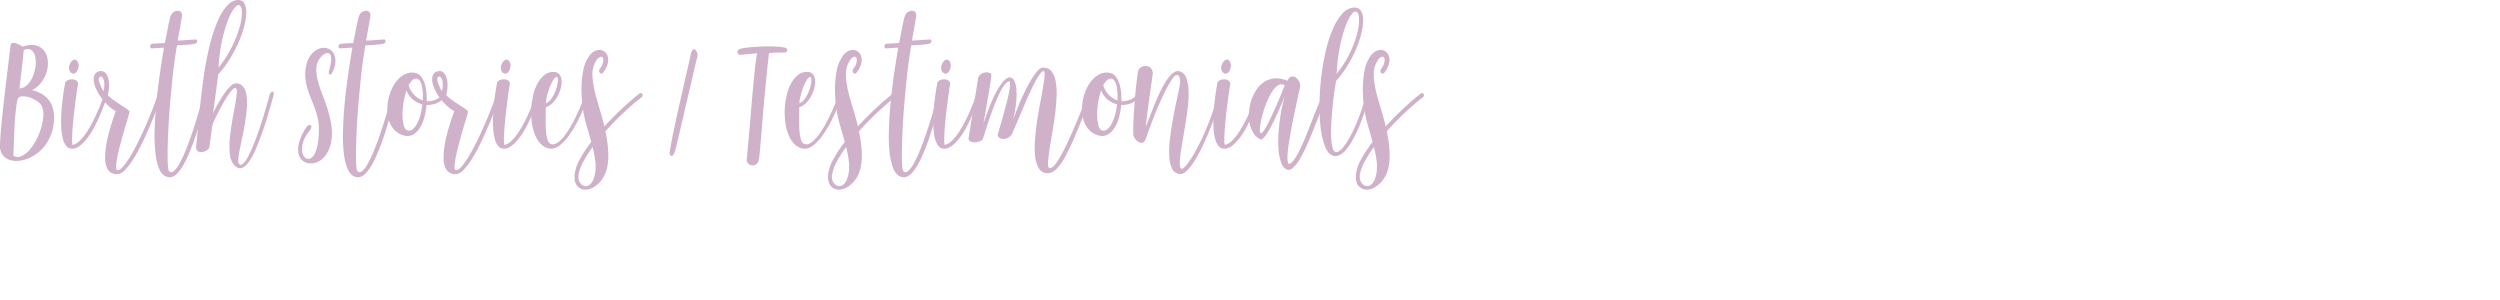 <svg id="Layer_1" data-name="Layer 1" xmlns="http://www.w3.org/2000/svg" viewBox="0 0 1873.693 224.797">
  <defs>
    <style>
      .cls-1 {
        fill: #d0b1ca;
      }
    </style>
  </defs>
  <title>birthstories</title>
  <g>
    <path class="cls-1" d="M70.8,313.329q.24-2.073,1.64-2.29a5.655,5.655,0,0,1,3,.432,21.022,21.022,0,0,1,2.96,1.469,8,8,0,0,0,1.52.821q5.839-1.9,9.84-.864A11.054,11.054,0,0,1,96,316.872a14.124,14.124,0,0,1,2.72,7.085,22.2,22.2,0,0,1-.68,8.424,23.9,23.9,0,0,1-4,8.078,19.913,19.913,0,0,1-7.16,5.962,27.776,27.776,0,0,1,6.56,2.376,17.534,17.534,0,0,1,8.92,10.541,25.438,25.438,0,0,1,1.08,8.77,35.785,35.785,0,0,1-2.12,11.232,33.217,33.217,0,0,1-4.8,8.77,30,30,0,0,1-6.6,6.307,29.505,29.505,0,0,1-7.44,3.8,23.137,23.137,0,0,1-7.32,1.253,14.7,14.7,0,0,1-6.32-1.3,10.191,10.191,0,0,1-4.4-3.932,11.411,11.411,0,0,1-1.48-6.609q.081-4.062.56-9.72t1.16-12.183q.679-6.523,1.48-13.564t1.64-13.911q.84-6.869,1.6-13.306T70.8,313.329Zm23.68,45.62a10.189,10.189,0,0,0-3.72-4.277,20.531,20.531,0,0,0-5.6-2.765,16.509,16.509,0,0,0-5.44-.82q-2.52.086-3.24,1.555a17.034,17.034,0,0,0-1.12,4.579q-.48,3.286-.88,7.6t-.64,9.158q-.24,4.84-.4,9.2t-.28,7.732q-.119,3.369-.12,4.752a6.578,6.578,0,0,0,6.04.173,17.9,17.9,0,0,0,5.88-4.493,36.848,36.848,0,0,0,5.12-7.517,49.6,49.6,0,0,0,3.68-8.985,40.4,40.4,0,0,0,1.64-8.812A15.622,15.622,0,0,0,94.48,358.949Zm-13.76-42.6q-.4,5.1-1.04,10.671t-1.2,10.022q-.561,4.45-.84,6.868t-.04,1.21a8.747,8.747,0,0,0,5.92-2.765,19.217,19.217,0,0,0,4.08-6.308,29.672,29.672,0,0,0,2-7.819,19.812,19.812,0,0,0-.32-7.214,7.814,7.814,0,0,0-2.92-4.622Q84.24,314.885,80.72,316.353Z" transform="translate(-62.946 -278.856)"/>
    <path class="cls-1" d="M121.36,342.187q-.8,4.666-1.48,9.85t-1.28,10.238q-.6,5.055-1,9.677t-.56,8.122a54.675,54.675,0,0,0-.04,5.486q.12,1.986.6,1.9a12.219,12.219,0,0,0,5.12-3.153,38.444,38.444,0,0,0,5.68-7.128,98.348,98.348,0,0,0,6.12-11.275q3.16-6.694,6.44-15.682a3.5,3.5,0,0,1,1.12-1.857.665.665,0,0,1,.92.13,2.342,2.342,0,0,1,.44,1.3,2.939,2.939,0,0,1-.32,1.642q-6.8,19.872-13.6,29.376t-12.48,9.5a5.43,5.43,0,0,1-4.48-2.117,14.732,14.732,0,0,1-2.56-5.572,41.235,41.235,0,0,1-1.12-7.906q-.24-4.449-.04-9.115t.68-9.115q.48-4.449,1-7.948t.92-5.616q.4-2.117.4-2.2a3.8,3.8,0,0,1,2.2-1.857,7.852,7.852,0,0,1,3.32-.562,5.12,5.12,0,0,1,2.92,1.036A3.025,3.025,0,0,1,121.36,342.187Zm.56-13.91q-.56,3.543-1.92,4.795a2.83,2.83,0,0,1-2.68.907,3.5,3.5,0,0,1-2.16-1.944,5.161,5.161,0,0,1-.36-3.672,7.964,7.964,0,0,1,1.56-3.283,3.964,3.964,0,0,1,2.24-1.512,2.209,2.209,0,0,1,2.12.864A6.773,6.773,0,0,1,121.919,328.277Z" transform="translate(-62.946 -278.856)"/>
    <path class="cls-1" d="M181.6,348.753a1.06,1.06,0,0,1,.68-.389,4.418,4.418,0,0,1,1.08-.13,1.538,1.538,0,0,1,.92.26c.24.172.28.461.12.863q-1.68,4.925-4.04,11.275t-5.2,12.96q-2.84,6.609-5.92,12.96A117.544,117.544,0,0,1,163,397.915a51.125,51.125,0,0,1-6.2,8.165q-3.042,3.154-5.68,3.24a7.978,7.978,0,0,1-5.56-1.469,9.227,9.227,0,0,1-2.96-4.493,20.78,20.78,0,0,1-.88-6.609,58.6,58.6,0,0,1,.64-7.862q.6-4.1,1.64-8.295t2.16-7.818q1.119-3.63,2.08-6.437t1.44-4.19a27.179,27.179,0,0,1-5.68-4.19,40.986,40.986,0,0,1-5.04-5.7,38.311,38.311,0,0,1-3.76-6.307,21.58,21.58,0,0,1-1.92-6.049,8.89,8.89,0,0,1,.48-4.838,4.89,4.89,0,0,1,3.52-2.722,4.347,4.347,0,0,1,4.32.864,8.947,8.947,0,0,1,2.44,4.276,20.167,20.167,0,0,1,.64,6.135,26.27,26.27,0,0,1-1,6.437,22.912,22.912,0,0,0,3.92,3.413q2.479,1.771,5.04,3.456t4.68,3.11a10.625,10.625,0,0,1,2.76,2.376q-.4,1.9-1.6,5.875t-2.64,8.942q-1.44,4.967-2.8,10.152t-2.2,9.46a40.973,40.973,0,0,0-.88,7q-.041,2.722,1.32,2.549,1.92-.174,4.56-3.413a65.215,65.215,0,0,0,5.56-8.251q2.919-5.013,5.96-11.318t5.76-12.614q2.719-6.306,4.92-12.14T181.6,348.753Zm-41.12-1.729a16.862,16.862,0,0,0,.48-7.041,6.28,6.28,0,0,0-1.52-3.37,1.238,1.238,0,0,0-1.84,0q-.879.823-.48,2.895a13.544,13.544,0,0,0,.56,1.729q.48,1.295,1.08,2.678t1.12,2.376Q140.4,347.285,140.479,347.025Z" transform="translate(-62.946 -278.856)"/>
    <path class="cls-1" d="M176.4,315.144q-2-1.3.16-3.456l9.92-.6q.72-3.283,1.4-6.826t1.28-6.609q.6-3.066,1.2-5.271a8.856,8.856,0,0,1,1.16-2.895,4.713,4.713,0,0,1,2-1.814,5.649,5.649,0,0,1,2.88-.734,3,3,0,0,1,2.36,1.209q.918,1.167.44,3.845-.561,3.2-.96,5.486t-.76,4.233q-.36,1.944-.68,3.715t-.64,3.845q4.239-.172,7.44-.432t6.56-.432a2.671,2.671,0,0,1,.36.562,1.686,1.686,0,0,1-.08,1.728,2.224,2.224,0,0,1-1.08.821,13.365,13.365,0,0,1-2.72.518q-2.082.259-4.36.432t-4.24.259q-1.961.087-2.44.173-.96,5.271-1.88,12.009t-1.68,14.213q-.761,7.475-1.44,15.25t-1.12,15.163q-.44,7.387-.68,14t-.24,11.707q0,5.1.28,8.294t.92,3.716q1.6,1.38,3.56-.26a20.311,20.311,0,0,0,4.16-5.572,89.312,89.312,0,0,0,4.56-9.721q2.359-5.789,4.72-12.657t4.64-14.516q2.28-7.646,4.44-15.163a4.126,4.126,0,0,1,1.08-2.16.707.707,0,0,1,1.04.044,2.918,2.918,0,0,1,.6,1.555,6.16,6.16,0,0,1-.16,2.376q-4,14.43-7.8,26.353a166.875,166.875,0,0,1-7.6,20q-3.8,8.079-7.72,11.794t-8.24,1.642q-3.281-1.556-5.08-6.264a47.143,47.143,0,0,1-2.56-11.405,112.17,112.17,0,0,1-.6-14.774q.161-8.077.8-16.459t1.64-16.416q1-8.035,1.96-14.559t1.72-10.93q.76-4.406.92-5.615Z" transform="translate(-62.946 -278.856)"/>
    <path class="cls-1" d="M209.837,389.189q.8-6.828,1.52-14.6t1.56-16.027q.84-8.25,1.92-16.632t2.56-16.46q1.479-8.077,3.48-15.552a112.535,112.535,0,0,1,4.64-13.867,52.029,52.029,0,0,1,4.08-8.208,30.617,30.617,0,0,1,4.12-5.313,12.9,12.9,0,0,1,4-2.851,9.81,9.81,0,0,1,3.8-.821,5.047,5.047,0,0,1,4.76,2.938,15.625,15.625,0,0,1,1.2,7.517,46.609,46.609,0,0,1-1.88,10.584,84.909,84.909,0,0,1-4.48,12.053A103.012,103.012,0,0,1,234.6,324a67.823,67.823,0,0,1-8.04,10.5l-3.92,29.289q.559-1.295,1.68-3.456t2.56-4.665q1.44-2.5,3.08-5.055a47.268,47.268,0,0,1,3.36-4.622,24.177,24.177,0,0,1,3.32-3.37,4.862,4.862,0,0,1,2.96-1.3,6.688,6.688,0,0,1,5.52,2.376,13.262,13.262,0,0,1,2.56,6.308,40.506,40.506,0,0,1,.32,8.985q-.321,5.055-1.16,10.454t-1.96,10.671q-1.121,5.269-2,9.634t-1.28,7.43q-.4,3.066.16,3.932,1.12,1.815,2.68.864a12.146,12.146,0,0,0,3.44-4.018,63.406,63.406,0,0,0,4-8.035q2.119-4.97,4.32-11.189t4.44-13.521q2.238-7.3,4.32-14.99a4.3,4.3,0,0,1,1.04-2.03,1.769,1.769,0,0,1,1.28-.691q.559.044.76,1.037a7.43,7.43,0,0,1-.36,3.067q-1.761,6.048-3.88,13.219t-4.56,14.083q-2.442,6.911-5.08,12.787a45.145,45.145,0,0,1-5.4,9.375q-2.76,3.5-5.6,3.888t-5.64-3.672a13.272,13.272,0,0,1-2.08-5.529,43.124,43.124,0,0,1-.52-7.474,75.418,75.418,0,0,1,.6-8.6q.559-4.491,1.28-8.985t1.52-8.683q.8-4.191,1.36-7.6t.72-5.789a6.535,6.535,0,0,0-.32-3.24q-.72-1.208-2.2,0a19.806,19.806,0,0,0-3.36,3.889q-1.881,2.679-3.92,6.221t-3.8,7q-1.76,3.457-3.04,6.265t-1.68,3.931l-2.16,16.07a3.713,3.713,0,0,1-1.68,2.506,8.112,8.112,0,0,1-3.32,1.469,5.205,5.205,0,0,1-3.32-.389Q210.079,391.607,209.837,389.189Zm16.96-59.7a86.979,86.979,0,0,0,16-31.19,35.292,35.292,0,0,0,1.44-11.06q-.321-4.319-2.48-4.579-1.6,0-3.96,3.413a43.861,43.861,0,0,0-4.64,9.633,107.223,107.223,0,0,0-4.08,14.861A120.556,120.556,0,0,0,226.8,329.486Z" transform="translate(-62.946 -278.856)"/>
    <path class="cls-1" d="M295.275,376.488a26.47,26.47,0,0,0-4.56,7.3,19.2,19.2,0,0,0-1.44,6.351,10.368,10.368,0,0,0,.88,4.838,5.41,5.41,0,0,0,2.4,2.679,3.518,3.518,0,0,0,3.16-.13,7.7,7.7,0,0,0,3.16-3.585,27.663,27.663,0,0,0,2.32-7.733,65.562,65.562,0,0,0,.72-12.484,31.561,31.561,0,0,0-1.12-7.689,77.281,77.281,0,0,0-2.48-7.518q-1.44-3.713-2.92-7.474a65.834,65.834,0,0,1-2.48-7.6,38.725,38.725,0,0,1-1.2-7.862,27.611,27.611,0,0,1,.92-8.338,18.791,18.791,0,0,1,3.88-7.862,13.878,13.878,0,0,1,5.56-4.018,9.7,9.7,0,0,1,5.76-.389,8.033,8.033,0,0,1,4.56,2.98,10.633,10.633,0,0,1,1.96,6.048,18.984,18.984,0,0,1-2.12,8.77,5.332,5.332,0,0,1-1.48,1.9q-.6.346-.96,0a1.889,1.889,0,0,1-.44-1.21,4.912,4.912,0,0,1,.24-1.9,30.909,30.909,0,0,0,1.56-8.424q-.041-2.981-1.12-3.975a2.533,2.533,0,0,0-2.76-.389,8.851,8.851,0,0,0-3.28,2.246,15.293,15.293,0,0,0-2.76,4.018,11.879,11.879,0,0,0-1.24,4.882,31.681,31.681,0,0,0,.64,7.171,60.244,60.244,0,0,0,1.88,6.912q1.159,3.457,2.56,7t2.68,7.388q1.279,3.845,2.32,8.078a64.892,64.892,0,0,1,1.52,9.072,34.691,34.691,0,0,1-1,12.053,23.3,23.3,0,0,1-4.04,8.208,14.856,14.856,0,0,1-5.76,4.492,12.073,12.073,0,0,1-6.12.994,9.393,9.393,0,0,1-5.16-2.29,9.275,9.275,0,0,1-2.92-5.443,18.91,18.91,0,0,1,.68-8.467,39.763,39.763,0,0,1,5.6-11.275,2.77,2.77,0,0,1,1.44-1.166,1.65,1.65,0,0,1,1.44.043,1.4,1.4,0,0,1,.56,1.3A5,5,0,0,1,295.275,376.488Z" transform="translate(-62.946 -278.856)"/>
    <path class="cls-1" d="M317.594,315.144q-2-1.3.16-3.456l9.92-.6q.721-3.283,1.4-6.826t1.279-6.609q.6-3.066,1.2-5.271a8.853,8.853,0,0,1,1.16-2.895,4.716,4.716,0,0,1,2-1.814,5.649,5.649,0,0,1,2.88-.734,3,3,0,0,1,2.36,1.209q.918,1.167.439,3.845-.56,3.2-.96,5.486t-.76,4.233q-.36,1.944-.68,3.715t-.641,3.845q4.241-.172,7.44-.432t6.56-.432a2.669,2.669,0,0,1,.36.562,1.686,1.686,0,0,1-.08,1.728,2.221,2.221,0,0,1-1.08.821,13.335,13.335,0,0,1-2.72.518q-2.082.259-4.36.432t-4.239.259q-1.961.087-2.44.173-.959,5.271-1.88,12.009t-1.68,14.213q-.762,7.475-1.44,15.25t-1.12,15.163q-.441,7.387-.68,14t-.24,11.707q0,5.1.28,8.294t.92,3.716q1.6,1.38,3.56-.26a20.311,20.311,0,0,0,4.16-5.572,89.306,89.306,0,0,0,4.561-9.721q2.358-5.789,4.72-12.657t4.64-14.516q2.281-7.646,4.44-15.163a4.118,4.118,0,0,1,1.08-2.16.707.707,0,0,1,1.04.044,2.922,2.922,0,0,1,.6,1.555,6.16,6.16,0,0,1-.16,2.376q-4,14.43-7.8,26.353a167.048,167.048,0,0,1-7.6,20q-3.8,8.079-7.721,11.794t-8.239,1.642q-3.281-1.556-5.08-6.264a47.118,47.118,0,0,1-2.561-11.405,112.17,112.17,0,0,1-.6-14.774q.161-8.077.8-16.459t1.64-16.416q1-8.035,1.96-14.559t1.721-10.93q.759-4.406.92-5.615Z" transform="translate(-62.946 -278.856)"/>
    <path class="cls-1" d="M365.674,380.375a14.508,14.508,0,0,1-6.961-3.975,18.118,18.118,0,0,1-4.039-6.652,26.444,26.444,0,0,1-1.4-8.251,37.258,37.258,0,0,1,.88-8.77,34.988,34.988,0,0,1,2.92-8.208,26.016,26.016,0,0,1,4.64-6.61,16.541,16.541,0,0,1,6.04-3.974,11.31,11.31,0,0,1,7.12-.216,7.017,7.017,0,0,1,3.681,2.548,16.751,16.751,0,0,1,2.52,4.8,29.312,29.312,0,0,1,1.4,6.394,54.509,54.509,0,0,1,.319,7.258,9.761,9.761,0,0,0,3-.13,18.766,18.766,0,0,0,3.24-.907,14.633,14.633,0,0,0,2.96-1.512,8.727,8.727,0,0,0,2.24-2.117,2.812,2.812,0,0,1,1-.95.987.987,0,0,1,.88-.087,1.089,1.089,0,0,1,.521.734,2.7,2.7,0,0,1-.08,1.426,15.617,15.617,0,0,1-6.641,5.141,18.189,18.189,0,0,1-7.279,1.167,50.4,50.4,0,0,1-1.681,9.417,29.352,29.352,0,0,1-3.4,7.906,14.3,14.3,0,0,1-5.08,4.968A8.815,8.815,0,0,1,365.674,380.375Zm3.2-3.629a4.928,4.928,0,0,0,3.92-1.512,15.5,15.5,0,0,0,3.12-4.493,34.092,34.092,0,0,0,2.28-6.394,51.746,51.746,0,0,0,1.32-7.3,18.3,18.3,0,0,1-7-3.542,16.1,16.1,0,0,1-4.92-6.912,52.661,52.661,0,0,0-1.641,6.135q-.68,3.284-1.04,6.566a47.5,47.5,0,0,0-.279,6.394,35.158,35.158,0,0,0,.52,5.486,11.463,11.463,0,0,0,1.36,3.888A3.177,3.177,0,0,0,368.873,376.747Zm10.88-22.637a43.009,43.009,0,0,0,.04-6.134,30.126,30.126,0,0,0-.76-5.185,9.612,9.612,0,0,0-1.6-3.585,3.34,3.34,0,0,0-2.48-1.426,4.507,4.507,0,0,0-3.12,1.339,13.239,13.239,0,0,0-2.64,3.672,17.459,17.459,0,0,0,4.24,7.215A16.7,16.7,0,0,0,379.753,354.11Z" transform="translate(-62.946 -278.856)"/>
    <path class="cls-1" d="M435.272,348.753a1.062,1.062,0,0,1,.68-.389,4.427,4.427,0,0,1,1.08-.13,1.535,1.535,0,0,1,.92.26c.24.172.28.461.12.863q-1.68,4.925-4.04,11.275t-5.2,12.96q-2.842,6.609-5.921,12.96a117.759,117.759,0,0,1-6.239,11.361,51.125,51.125,0,0,1-6.2,8.165q-3.041,3.154-5.68,3.24a7.979,7.979,0,0,1-5.561-1.469,9.221,9.221,0,0,1-2.96-4.493,20.794,20.794,0,0,1-.88-6.609,58.754,58.754,0,0,1,.64-7.862q.6-4.1,1.641-8.295t2.16-7.818q1.119-3.63,2.079-6.437t1.44-4.19a27.177,27.177,0,0,1-5.68-4.19,40.891,40.891,0,0,1-5.04-5.7,38.318,38.318,0,0,1-3.761-6.307,21.612,21.612,0,0,1-1.92-6.049,8.9,8.9,0,0,1,.48-4.838,4.891,4.891,0,0,1,3.52-2.722,4.348,4.348,0,0,1,4.32.864,8.952,8.952,0,0,1,2.44,4.276,20.183,20.183,0,0,1,.64,6.135,26.293,26.293,0,0,1-1,6.437,22.931,22.931,0,0,0,3.92,3.413q2.479,1.771,5.04,3.456t4.68,3.11a10.634,10.634,0,0,1,2.761,2.376q-.4,1.9-1.6,5.875t-2.64,8.942q-1.44,4.967-2.8,10.152t-2.2,9.46a40.916,40.916,0,0,0-.88,7q-.041,2.722,1.319,2.549,1.92-.174,4.561-3.413a65.165,65.165,0,0,0,5.56-8.251q2.919-5.013,5.96-11.318t5.761-12.614q2.719-6.306,4.92-12.14T435.272,348.753Zm-41.12-1.729a16.88,16.88,0,0,0,.48-7.041,6.28,6.28,0,0,0-1.521-3.37,1.238,1.238,0,0,0-1.84,0q-.879.823-.479,2.895a13.431,13.431,0,0,0,.56,1.729q.48,1.295,1.08,2.678t1.12,2.376Q394.071,347.285,394.152,347.025Z" transform="translate(-62.946 -278.856)"/>
    <path class="cls-1" d="M445.031,342.187q-.8,4.666-1.479,9.85t-1.28,10.238q-.6,5.055-1,9.677t-.56,8.122a54.675,54.675,0,0,0-.04,5.486q.12,1.986.6,1.9a12.219,12.219,0,0,0,5.12-3.153,38.444,38.444,0,0,0,5.68-7.128,98.348,98.348,0,0,0,6.12-11.275q3.16-6.694,6.44-15.682a3.494,3.494,0,0,1,1.12-1.857.665.665,0,0,1,.92.13,2.35,2.35,0,0,1,.439,1.3,2.942,2.942,0,0,1-.319,1.642q-6.8,19.872-13.6,29.376t-12.479,9.5a5.429,5.429,0,0,1-4.48-2.117,14.724,14.724,0,0,1-2.56-5.572,41.194,41.194,0,0,1-1.12-7.906q-.24-4.449-.04-9.115t.68-9.115q.48-4.449,1-7.948t.92-5.616q.4-2.117.4-2.2a3.8,3.8,0,0,1,2.2-1.857,7.845,7.845,0,0,1,3.319-.562,5.117,5.117,0,0,1,2.92,1.036A3.023,3.023,0,0,1,445.031,342.187Zm.561-13.91q-.561,3.543-1.92,4.795a2.832,2.832,0,0,1-2.681.907,3.5,3.5,0,0,1-2.16-1.944,5.164,5.164,0,0,1-.359-3.672,7.976,7.976,0,0,1,1.56-3.283,3.97,3.97,0,0,1,2.24-1.512,2.208,2.208,0,0,1,2.12.864A6.781,6.781,0,0,1,445.592,328.277Z" transform="translate(-62.946 -278.856)"/>
    <path class="cls-1" d="M471.99,359.208q0,4.84-.08,9.677a81.786,81.786,0,0,0,.28,8.77,24.544,24.544,0,0,0,1.36,6.523,3.9,3.9,0,0,0,3.16,2.852q2.238.344,5.2-2.074a33.7,33.7,0,0,0,6.2-7.214,95.632,95.632,0,0,0,6.641-11.837,170.594,170.594,0,0,0,6.6-15.854,1.834,1.834,0,0,1,.72-.82,2.244,2.244,0,0,1,1.08-.433.731.731,0,0,1,.76.389,2.35,2.35,0,0,1-.159,1.642,142.453,142.453,0,0,1-6.96,17.021,87.141,87.141,0,0,1-7.32,12.441,35.236,35.236,0,0,1-7.12,7.6q-3.48,2.593-6.28,2.42a10.988,10.988,0,0,1-6.96-2.765,19.155,19.155,0,0,1-4.8-6.7,36.086,36.086,0,0,1-2.64-9.245,55.693,55.693,0,0,1,.8-21,37.332,37.332,0,0,1,3.32-9.115,19.859,19.859,0,0,1,5.2-6.394,10.643,10.643,0,0,1,7-2.333,5.318,5.318,0,0,1,4.2,1.814,7.963,7.963,0,0,1,1.641,4.406,17.471,17.471,0,0,1-.561,5.832,26.112,26.112,0,0,1-2.4,6.092,22.811,22.811,0,0,1-3.88,5.227A11.5,11.5,0,0,1,471.99,359.208Zm.08-2.937a9.4,9.4,0,0,0,4.36-3.758,26.876,26.876,0,0,0,3-5.962,28.929,28.929,0,0,0,1.479-5.919,7.505,7.505,0,0,0-.04-3.542q-.479-.949-1.319-.432a6.568,6.568,0,0,0-1.8,1.943,23.687,23.687,0,0,0-1.92,3.586,47.418,47.418,0,0,0-1.761,4.622q-.8,2.462-1.359,4.925A24.817,24.817,0,0,0,472.07,356.27Z" transform="translate(-62.946 -278.856)"/>
    <path class="cls-1" d="M542.711,348.667a.967.967,0,0,1,.8,0,1.638,1.638,0,0,1,.8.648,1.766,1.766,0,0,1,.28,1.123,2.359,2.359,0,0,1-.841,1.426q-2.32,1.642-5.479,4.32t-6.8,6.048q-3.642,3.369-7.44,7.214t-7.319,7.819q.959,4.579,1.56,9.288a72.049,72.049,0,0,1,.6,9.115,42.5,42.5,0,0,1-.8,8.381,23.9,23.9,0,0,1-2.56,7.085,21.281,21.281,0,0,1-6.88,7.56,12.8,12.8,0,0,1-7.4,2.29,7.683,7.683,0,0,1-5.76-2.937q-2.281-2.767-1.88-8.122a29.5,29.5,0,0,1,3.88-11.577,103.89,103.89,0,0,1,8.6-13.133q-1.521-5.618-3.12-10.973a99.526,99.526,0,0,1-2.479-10.022q-.721-3.8-1.28-9.331a90.5,90.5,0,0,1-.4-11.491,70.421,70.421,0,0,1,1.28-11.664,27.442,27.442,0,0,1,3.76-9.764,12.169,12.169,0,0,1,4.12-4.449,8.034,8.034,0,0,1,4.4-1.253,6.374,6.374,0,0,1,3.8,1.426,6.86,6.86,0,0,1,2.32,3.629,10.431,10.431,0,0,1-.08,5.27,18.39,18.39,0,0,1-3.28,6.438,2.094,2.094,0,0,1-1.4.993,1.327,1.327,0,0,1-1.12-.432,2.4,2.4,0,0,1-.561-1.34,2.692,2.692,0,0,1,.28-1.642,11.317,11.317,0,0,0,2.68-5.356q.36-2.5-.52-3.456t-2.681.26q-1.8,1.21-3.72,5.7a18.519,18.519,0,0,0-1.12,7.085,54.632,54.632,0,0,0,.88,8.467,89.923,89.923,0,0,0,2.16,9.2q1.359,4.709,2.721,9.2.8,2.766,1.64,5.745t1.56,6.178q4.159-4.578,8.32-8.683t7.8-7.388q3.64-3.283,6.44-5.616T542.711,348.667Zm-46.16,61.172a9.078,9.078,0,0,0,.279,4.1,6.893,6.893,0,0,0,1.8,2.981,5.229,5.229,0,0,0,2.76,1.382,4.333,4.333,0,0,0,3.08-.691,8.357,8.357,0,0,0,2.76-3.326,21.385,21.385,0,0,0,1.88-6.437,33.272,33.272,0,0,0-.08-8.9,90.047,90.047,0,0,0-1.92-9.85,86.637,86.637,0,0,0-7.08,11.06A30.76,30.76,0,0,0,496.551,409.838Z" transform="translate(-62.946 -278.856)"/>
    <path class="cls-1" d="M567.389,395.15q-.762.778-1.36.562a1.787,1.787,0,0,1-.96-1.123,2.916,2.916,0,0,1-.2-1.685q.558-3.888,1.68-9.634t3-14.386q1.878-8.638,4.64-20.692t6.521-28.642a6.64,6.64,0,0,1,1.4-3.283,1.344,1.344,0,0,1,1.6-.389,3.4,3.4,0,0,1,1.359,1.685,9.073,9.073,0,0,1,.761,2.938q-.163.519-.881,3.456t-1.8,7.517q-1.08,4.581-2.4,10.325t-2.761,11.837q-1.44,6.091-2.84,12.139t-2.6,11.232q-1.2,5.184-2.16,9.072t-1.44,5.7l-.079.086A8.4,8.4,0,0,1,567.389,395.15Z" transform="translate(-62.946 -278.856)"/>
    <path class="cls-1" d="M631.908,397.742h-.16a5.367,5.367,0,0,1-1.76,4.018,4.621,4.621,0,0,1-3.24,1.037,4.845,4.845,0,0,1-3.04-1.382,3.736,3.736,0,0,1-1.08-3.327q.721-7.69,1.44-15.638t1.36-15.682q.639-7.731,1.279-14.991t1.24-13.521q.6-6.262,1.2-11.231t1.24-8.251q-2.641.259-5.641.518t-6.6.691a2.057,2.057,0,0,1-1.28-.259,2.533,2.533,0,0,1-1-.95,1.934,1.934,0,0,1-.24-1.34,2.662,2.662,0,0,1,1.08-1.512,6,6,0,0,1,2.4-.821q1.92-.388,4.76-.691t6.28-.518q3.438-.215,7.04-.259t7.08.129a50.208,50.208,0,0,1,6.359.691,3.437,3.437,0,0,1,1.881.82,1.606,1.606,0,0,1,.479,1.21,1.854,1.854,0,0,1-.52,1.166,1.484,1.484,0,0,1-1.12.519q-1.6.088-3,.087h-2.84q-1.44,0-2.96.086a24.5,24.5,0,0,0-3.28.433q-3.12,28.512-4.68,48.211T631.908,397.742Z" transform="translate(-62.946 -278.856)"/>
    <path class="cls-1" d="M661.987,359.208q0,4.84-.08,9.677a81.786,81.786,0,0,0,.28,8.77,24.544,24.544,0,0,0,1.36,6.523,3.9,3.9,0,0,0,3.16,2.852q2.238.344,5.2-2.074a33.7,33.7,0,0,0,6.2-7.214,95.632,95.632,0,0,0,6.641-11.837,170.594,170.594,0,0,0,6.6-15.854,1.834,1.834,0,0,1,.72-.82,2.244,2.244,0,0,1,1.08-.433.731.731,0,0,1,.76.389,2.35,2.35,0,0,1-.159,1.642,142.453,142.453,0,0,1-6.96,17.021,87.141,87.141,0,0,1-7.32,12.441,35.236,35.236,0,0,1-7.12,7.6q-3.48,2.593-6.28,2.42a10.988,10.988,0,0,1-6.96-2.765,19.155,19.155,0,0,1-4.8-6.7,36.086,36.086,0,0,1-2.64-9.245,55.693,55.693,0,0,1,.8-21,37.332,37.332,0,0,1,3.32-9.115,19.859,19.859,0,0,1,5.2-6.394,10.643,10.643,0,0,1,7-2.333,5.318,5.318,0,0,1,4.2,1.814,7.963,7.963,0,0,1,1.641,4.406,17.471,17.471,0,0,1-.561,5.832,26.112,26.112,0,0,1-2.4,6.092,22.811,22.811,0,0,1-3.88,5.227A11.5,11.5,0,0,1,661.987,359.208Zm.08-2.937a9.4,9.4,0,0,0,4.36-3.758,26.876,26.876,0,0,0,3-5.962,28.929,28.929,0,0,0,1.479-5.919,7.505,7.505,0,0,0-.04-3.542q-.479-.949-1.319-.432a6.568,6.568,0,0,0-1.8,1.943,23.687,23.687,0,0,0-1.92,3.586,47.418,47.418,0,0,0-1.761,4.622q-.8,2.462-1.359,4.925A24.817,24.817,0,0,0,662.067,356.27Z" transform="translate(-62.946 -278.856)"/>
    <path class="cls-1" d="M732.708,348.667a.967.967,0,0,1,.8,0,1.638,1.638,0,0,1,.8.648,1.766,1.766,0,0,1,.28,1.123,2.359,2.359,0,0,1-.841,1.426q-2.32,1.642-5.479,4.32t-6.8,6.048q-3.642,3.369-7.44,7.214t-7.319,7.819q.959,4.579,1.56,9.288a72.049,72.049,0,0,1,.6,9.115,42.5,42.5,0,0,1-.8,8.381,23.9,23.9,0,0,1-2.56,7.085,21.281,21.281,0,0,1-6.88,7.56,12.8,12.8,0,0,1-7.4,2.29,7.683,7.683,0,0,1-5.76-2.937q-2.281-2.767-1.88-8.122a29.5,29.5,0,0,1,3.88-11.577,103.89,103.89,0,0,1,8.6-13.133q-1.521-5.618-3.12-10.973a99.526,99.526,0,0,1-2.479-10.022q-.721-3.8-1.28-9.331a90.5,90.5,0,0,1-.4-11.491,70.421,70.421,0,0,1,1.28-11.664,27.442,27.442,0,0,1,3.76-9.764,12.169,12.169,0,0,1,4.12-4.449,8.034,8.034,0,0,1,4.4-1.253,6.374,6.374,0,0,1,3.8,1.426,6.86,6.86,0,0,1,2.32,3.629,10.431,10.431,0,0,1-.08,5.27,18.39,18.39,0,0,1-3.28,6.438,2.094,2.094,0,0,1-1.4.993,1.327,1.327,0,0,1-1.12-.432,2.4,2.4,0,0,1-.561-1.34,2.692,2.692,0,0,1,.28-1.642,11.317,11.317,0,0,0,2.68-5.356q.36-2.5-.52-3.456t-2.681.26q-1.8,1.21-3.72,5.7a18.519,18.519,0,0,0-1.12,7.085,54.632,54.632,0,0,0,.88,8.467,89.923,89.923,0,0,0,2.16,9.2q1.359,4.709,2.721,9.2.8,2.766,1.64,5.745t1.56,6.178q4.159-4.578,8.32-8.683t7.8-7.388q3.64-3.283,6.44-5.616T732.708,348.667Zm-46.16,61.172a9.078,9.078,0,0,0,.279,4.1,6.893,6.893,0,0,0,1.8,2.981,5.229,5.229,0,0,0,2.76,1.382,4.333,4.333,0,0,0,3.08-.691,8.357,8.357,0,0,0,2.76-3.326,21.385,21.385,0,0,0,1.88-6.437,33.272,33.272,0,0,0-.08-8.9,90.047,90.047,0,0,0-1.92-9.85,86.637,86.637,0,0,0-7.08,11.06A30.76,30.76,0,0,0,686.548,409.838Z" transform="translate(-62.946 -278.856)"/>
    <path class="cls-1" d="M726.706,315.144q-2-1.3.16-3.456l9.92-.6q.721-3.283,1.4-6.826t1.279-6.609q.6-3.066,1.2-5.271a8.853,8.853,0,0,1,1.16-2.895,4.716,4.716,0,0,1,2-1.814,5.649,5.649,0,0,1,2.88-.734,3,3,0,0,1,2.36,1.209q.918,1.167.439,3.845-.56,3.2-.96,5.486t-.76,4.233q-.36,1.944-.68,3.715t-.641,3.845q4.241-.172,7.44-.432t6.56-.432a2.669,2.669,0,0,1,.36.562,1.686,1.686,0,0,1-.08,1.728,2.221,2.221,0,0,1-1.08.821,13.335,13.335,0,0,1-2.72.518q-2.082.259-4.36.432t-4.239.259q-1.961.087-2.44.173-.959,5.271-1.88,12.009t-1.68,14.213q-.762,7.475-1.44,15.25t-1.12,15.163q-.441,7.387-.68,14t-.24,11.707q0,5.1.28,8.294t.92,3.716q1.6,1.38,3.56-.26a20.311,20.311,0,0,0,4.16-5.572,89.306,89.306,0,0,0,4.561-9.721q2.358-5.789,4.72-12.657t4.64-14.516q2.281-7.646,4.44-15.163a4.118,4.118,0,0,1,1.08-2.16.707.707,0,0,1,1.04.044,2.922,2.922,0,0,1,.6,1.555,6.16,6.16,0,0,1-.16,2.376q-4,14.43-7.8,26.353a167.048,167.048,0,0,1-7.6,20q-3.8,8.079-7.721,11.794t-8.239,1.642q-3.281-1.556-5.08-6.264a47.118,47.118,0,0,1-2.561-11.405,112.17,112.17,0,0,1-.6-14.774q.161-8.077.8-16.459t1.64-16.416q1-8.035,1.96-14.559t1.721-10.93q.759-4.406.92-5.615Z" transform="translate(-62.946 -278.856)"/>
    <path class="cls-1" d="M775.025,342.187q-.8,4.666-1.479,9.85t-1.28,10.238q-.6,5.055-1,9.677t-.56,8.122a54.675,54.675,0,0,0-.04,5.486q.12,1.986.6,1.9a12.219,12.219,0,0,0,5.12-3.153,38.444,38.444,0,0,0,5.68-7.128,98.348,98.348,0,0,0,6.12-11.275q3.16-6.694,6.44-15.682a3.494,3.494,0,0,1,1.12-1.857.665.665,0,0,1,.92.13,2.35,2.35,0,0,1,.439,1.3,2.942,2.942,0,0,1-.319,1.642q-6.8,19.872-13.6,29.376t-12.479,9.5a5.429,5.429,0,0,1-4.48-2.117,14.724,14.724,0,0,1-2.56-5.572,41.194,41.194,0,0,1-1.12-7.906q-.24-4.449-.04-9.115t.68-9.115q.48-4.449,1-7.948t.92-5.616q.4-2.117.4-2.2a3.8,3.8,0,0,1,2.2-1.857,7.845,7.845,0,0,1,3.319-.562,5.117,5.117,0,0,1,2.92,1.036A3.023,3.023,0,0,1,775.025,342.187Zm.561-13.91q-.561,3.543-1.92,4.795a2.832,2.832,0,0,1-2.681.907,3.5,3.5,0,0,1-2.16-1.944,5.164,5.164,0,0,1-.359-3.672,7.976,7.976,0,0,1,1.56-3.283,3.97,3.97,0,0,1,2.24-1.512,2.208,2.208,0,0,1,2.12.864A6.781,6.781,0,0,1,775.586,328.277Z" transform="translate(-62.946 -278.856)"/>
    <path class="cls-1" d="M799.984,371.476q5.521-16.588,10.561-25.314t8.72-9.245q2.559-.171,3.92,2.592a19.09,19.09,0,0,1,1.6,7.345,62.132,62.132,0,0,1-.44,10.367,84.41,84.41,0,0,1-2.2,11.578q3.36-9.245,6.641-16.5a135.554,135.554,0,0,1,6.2-12.269,50.086,50.086,0,0,1,5.28-7.689q2.358-2.678,3.88-2.765,4.479-.259,6.84,2.678a17.33,17.33,0,0,1,3.24,7.992,53.627,53.627,0,0,1,.561,11.664q-.321,6.609-1.24,13.608t-2.12,13.78q-1.2,6.782-2,12.27t-1,9.071q-.2,3.584.92,4.1a2,2,0,0,0,1.8-.216,10.189,10.189,0,0,0,2.72-2.593,46.154,46.154,0,0,0,3.8-5.788q2.159-3.759,5.04-9.764t6.479-14.559q3.6-8.553,8.16-20.131.48-1.3,1.04-1.469a.9.9,0,0,1,.96.216,2.43,2.43,0,0,1,.6.994,1.618,1.618,0,0,1,.12.863q-5.52,14.344-9.88,24.927T862.1,394.8a46.539,46.539,0,0,1-7.04,10.411q-3.321,3.413-6.76,3.413a7.385,7.385,0,0,1-6.6-3.326,20.337,20.337,0,0,1-2.88-8.77,64.746,64.746,0,0,1-.2-12.4q.479-6.957,1.56-14.17t2.4-14.083q1.32-6.869,2.2-12.226t1.079-8.511q.2-3.152-1-2.98-1.2.259-2.84,2.592a55.133,55.133,0,0,0-3.6,6.092q-1.961,3.757-4.12,8.51t-4.32,9.85q-2.159,5.1-4.279,10.152t-3.96,9.288a6.716,6.716,0,0,1-3.04,3.369,8.082,8.082,0,0,1-3.92.994,4.824,4.824,0,0,1-3.16-1.123,2.646,2.646,0,0,1-.681-2.981q.961-3.283,2.24-7.646t2.521-8.942q1.239-4.578,2.319-8.9t1.561-7.56a20.193,20.193,0,0,0,.279-4.925q-.2-1.685-1.479-.907a12.244,12.244,0,0,0-3.68,4.061,57.753,57.753,0,0,0-3.761,7.085q-1.841,4.062-3.6,8.77t-3.24,9.072q-1.481,4.364-2.6,7.992t-1.76,5.529a3.816,3.816,0,0,1-2.32,2.16,10.366,10.366,0,0,1-3.84.82,6.765,6.765,0,0,1-3.48-.777,2.364,2.364,0,0,1-1.16-2.722l6.881-43.372a5.853,5.853,0,0,1,2.039-4.019,7.016,7.016,0,0,1,3.44-1.469,6.816,6.816,0,0,1,3.2.3q1.4.519,1.4,1.383a37.014,37.014,0,0,1-.4,4.19q-.4,2.981-1.04,6.825t-1.36,8.078q-.719,4.235-1.4,7.906t-1.16,6.307Q800.064,370.787,799.984,371.476Z" transform="translate(-62.946 -278.856)"/>
    <path class="cls-1" d="M886.3,380.375a14.508,14.508,0,0,1-6.961-3.975,18.118,18.118,0,0,1-4.039-6.652,26.444,26.444,0,0,1-1.4-8.251,37.258,37.258,0,0,1,.88-8.77,34.988,34.988,0,0,1,2.92-8.208,26.016,26.016,0,0,1,4.64-6.61,16.541,16.541,0,0,1,6.04-3.974,11.31,11.31,0,0,1,7.12-.216,7.017,7.017,0,0,1,3.681,2.548,16.751,16.751,0,0,1,2.52,4.8,29.312,29.312,0,0,1,1.4,6.394,54.509,54.509,0,0,1,.319,7.258,9.761,9.761,0,0,0,3-.13,18.766,18.766,0,0,0,3.24-.907,14.633,14.633,0,0,0,2.96-1.512,8.727,8.727,0,0,0,2.24-2.117,2.812,2.812,0,0,1,1-.95.987.987,0,0,1,.88-.087,1.089,1.089,0,0,1,.521.734,2.7,2.7,0,0,1-.08,1.426,15.617,15.617,0,0,1-6.641,5.141,18.189,18.189,0,0,1-7.279,1.167,50.4,50.4,0,0,1-1.681,9.417,29.352,29.352,0,0,1-3.4,7.906,14.3,14.3,0,0,1-5.08,4.968A8.815,8.815,0,0,1,886.3,380.375Zm3.2-3.629a4.928,4.928,0,0,0,3.92-1.512,15.5,15.5,0,0,0,3.12-4.493,34.092,34.092,0,0,0,2.28-6.394,51.746,51.746,0,0,0,1.32-7.3,18.3,18.3,0,0,1-7-3.542,16.1,16.1,0,0,1-4.92-6.912,52.661,52.661,0,0,0-1.641,6.135q-.68,3.284-1.04,6.566a47.5,47.5,0,0,0-.279,6.394,35.158,35.158,0,0,0,.52,5.486,11.463,11.463,0,0,0,1.36,3.888A3.177,3.177,0,0,0,889.5,376.747Zm10.88-22.637a43.009,43.009,0,0,0,.04-6.134,30.126,30.126,0,0,0-.76-5.185,9.612,9.612,0,0,0-1.6-3.585,3.34,3.34,0,0,0-2.48-1.426,4.507,4.507,0,0,0-3.12,1.339,13.239,13.239,0,0,0-2.64,3.672,17.459,17.459,0,0,0,4.24,7.215A16.7,16.7,0,0,0,900.384,354.11Z" transform="translate(-62.946 -278.856)"/>
    <path class="cls-1" d="M947.5,332.423a7.889,7.889,0,0,1,4.6,5.012,30.491,30.491,0,0,1,1.64,9.115,75,75,0,0,1-.479,11.707q-.721,6.4-1.761,12.917t-2.119,12.657q-1.081,6.133-1.721,10.887a39.805,39.805,0,0,0-.439,7.689q.2,2.937,1.72,3.024a11.352,11.352,0,0,0,3.24-2.937,52.692,52.692,0,0,0,4.28-6.092q2.319-3.759,4.88-8.727t5.08-10.843q2.52-5.874,4.84-12.485t4.239-13.521a1.777,1.777,0,0,1,.681-.993,2.4,2.4,0,0,1,1.04-.476.979.979,0,0,1,.88.26q.36.346.12,1.209-1.6,5.791-3.8,12.355t-4.841,13.047q-2.64,6.479-5.52,12.484a108.07,108.07,0,0,1-5.72,10.541,42.746,42.746,0,0,1-5.521,7.258q-2.681,2.72-4.92,2.721a6.671,6.671,0,0,1-6.24-3.542,21.725,21.725,0,0,1-2.359-9.331,74.331,74.331,0,0,1,.479-13.047q.841-7.257,2.16-14.687t2.84-14.343q1.519-6.911,2.48-11.923a16.763,16.763,0,0,0,.16-2.506,9.37,9.37,0,0,0-.36-2.679,3.412,3.412,0,0,0-1.16-1.813q-.8-.6-2.16.172a11.175,11.175,0,0,0-2.319,2.636A65.591,65.591,0,0,0,936.9,345.9q-2.84,5.443-6.72,14.6t-8.76,23.155q-1.2,2.159-2.761,2.247a4.461,4.461,0,0,1-2.96-.951,9.308,9.308,0,0,1-2.4-2.678,5.72,5.72,0,0,1-1-2.852q-.079-6.133.319-13.436t1-14.083q.6-6.781,1.24-12.139t1.12-7.689a5.017,5.017,0,0,1,2.48-2.981,6.3,6.3,0,0,1,3.76-.777,5.379,5.379,0,0,1,3.359,1.728,5.743,5.743,0,0,1,1.28,4.45q0,.174-.4,3.067t-1,7.084q-.6,4.192-1.28,9.115t-1.24,9.2q-.561,4.276-.92,7.3a22.132,22.132,0,0,0-.28,3.369q.64-1.295,1.641-3.931t2.319-6.048q1.32-3.413,2.88-7.258t3.32-7.561q1.759-3.713,3.68-7.041a39.477,39.477,0,0,1,3.881-5.659,13.8,13.8,0,0,1,4-3.413A4.668,4.668,0,0,1,947.5,332.423Z" transform="translate(-62.946 -278.856)"/>
    <path class="cls-1" d="M984.942,342.187q-.8,4.666-1.479,9.85t-1.28,10.238q-.6,5.055-1,9.677t-.56,8.122a54.675,54.675,0,0,0-.04,5.486q.12,1.986.6,1.9a12.219,12.219,0,0,0,5.12-3.153,38.444,38.444,0,0,0,5.68-7.128A98.348,98.348,0,0,0,998.1,365.9q3.16-6.694,6.44-15.682a3.494,3.494,0,0,1,1.12-1.857.665.665,0,0,1,.92.13,2.35,2.35,0,0,1,.439,1.3,2.942,2.942,0,0,1-.319,1.642q-6.8,19.872-13.6,29.376t-12.479,9.5a5.429,5.429,0,0,1-4.48-2.117,14.724,14.724,0,0,1-2.56-5.572,41.194,41.194,0,0,1-1.12-7.906q-.24-4.449-.04-9.115t.68-9.115q.48-4.449,1-7.948t.92-5.616q.4-2.117.4-2.2a3.8,3.8,0,0,1,2.2-1.857,7.845,7.845,0,0,1,3.319-.562,5.117,5.117,0,0,1,2.92,1.036A3.023,3.023,0,0,1,984.942,342.187Zm.561-13.91q-.561,3.543-1.92,4.795a2.832,2.832,0,0,1-2.681.907,3.5,3.5,0,0,1-2.16-1.944,5.164,5.164,0,0,1-.359-3.672,7.976,7.976,0,0,1,1.56-3.283,3.97,3.97,0,0,1,2.24-1.512,2.208,2.208,0,0,1,2.12.864A6.781,6.781,0,0,1,985.5,328.277Z" transform="translate(-62.946 -278.856)"/>
    <path class="cls-1" d="M1026.542,349.272q-1.282,3.284-2.96,7.214t-3.48,7.862q-1.8,3.933-3.64,7.561t-3.521,6.307a23.238,23.238,0,0,1-3.12,4.1q-1.44,1.425-2.4.907a12.572,12.572,0,0,1-5.24-4.925,22.136,22.136,0,0,1-2.72-7.344,31.563,31.563,0,0,1-.36-8.6,37.368,37.368,0,0,1,1.84-8.771,31.553,31.553,0,0,1,3.92-7.818,20.01,20.01,0,0,1,5.881-5.7,16.879,16.879,0,0,1,7.68-2.462,20.132,20.132,0,0,1,9.4,1.814q1.2-2.678,2.841-3.11a3.971,3.971,0,0,1,3.159.475,8.176,8.176,0,0,1,3.681,6.61q-.321,1.469-1.08,4.881t-1.76,8.035q-1,4.623-2.12,10.022t-2.08,10.671q-.961,5.269-1.681,10.108t-.88,8.295a17.279,17.279,0,0,0,.32,5.141q.48,1.685,1.84.82a15.546,15.546,0,0,0,4.04-4.708,73.27,73.27,0,0,0,4.24-8.036q2.118-4.623,4.24-10.021t4.16-10.584q2.039-5.184,3.96-9.764a66.376,66.376,0,0,1,3.68-7.6,2.855,2.855,0,0,1,1.24-1.425,1.361,1.361,0,0,1,1.2-.044,1.441,1.441,0,0,1,.721.951,2.835,2.835,0,0,1-.04,1.555,68.718,68.718,0,0,0-3.84,8.381q-2.161,5.443-4.681,11.837t-5.279,12.873a125.292,125.292,0,0,1-5.561,11.535,35.455,35.455,0,0,1-5.56,7.819q-2.76,2.763-5.24,1.728-2.562-1.037-4-4.622a32.976,32.976,0,0,1-2-8.6,72.7,72.7,0,0,1-.32-10.974q.24-5.96,1-11.923t1.92-11.318A64.96,64.96,0,0,1,1026.542,349.272Zm-.721-6.48a4.271,4.271,0,0,0-4.439-.259,12.213,12.213,0,0,0-4.16,3.8,36.78,36.78,0,0,0-3.68,6.437,80.546,80.546,0,0,0-3.04,7.646,73.4,73.4,0,0,0-2.12,7.431,54.5,54.5,0,0,0-1.04,5.7q-.4,3.628.08,4.622t1.52.043a15.67,15.67,0,0,0,2.521-3.5q1.479-2.547,3.12-5.918t3.359-7.215q1.72-3.844,3.28-7.474t2.76-6.652Q1025.181,344.434,1025.821,342.792Z" transform="translate(-62.946 -278.856)"/>
    <path class="cls-1" d="M1078.381,284.558a5.25,5.25,0,0,1,4.561,2.462,12.208,12.208,0,0,1,1.64,6.264,37.8,37.8,0,0,1-.96,8.942,72.587,72.587,0,0,1-3.16,10.541,90.106,90.106,0,0,1-11.68,21.3,66.093,66.093,0,0,1-4.32,5.185c-.159.635-.308,1.354-.439,2.16s-.28,1.7-.44,2.678q-.642,3.716-1.24,8.684t-1.039,10.281q-.441,5.314-.641,10.5t.04,9.374a32.591,32.591,0,0,0,1,6.869q.76,2.676,2.2,2.938a3.73,3.73,0,0,0,2.8-.691,14.087,14.087,0,0,0,3.04-2.937,44.161,44.161,0,0,0,4.561-6.869q2.319-4.191,4.52-9.2t4.12-10.541q1.92-5.528,3.36-10.886a4.073,4.073,0,0,1,.8-1.944,1.5,1.5,0,0,1,1.04-.648c.319,0,.56.246.72.734a4.791,4.791,0,0,1-.16,2.376q-1.521,5.962-3.439,11.751t-4.16,10.973a92,92,0,0,1-4.681,9.418,45.315,45.315,0,0,1-4.92,7.084,14.216,14.216,0,0,1-5.239,4.018,6.078,6.078,0,0,1-5.24-.216q-3.2-1.642-5.28-7.258a60.307,60.307,0,0,1-3.04-13.737,134.815,134.815,0,0,1-.8-17.928q.161-9.806,1.32-19.786a170.982,170.982,0,0,1,3.359-19.354,97.6,97.6,0,0,1,5.36-16.632,40.073,40.073,0,0,1,7.28-11.621Q1073.341,284.473,1078.381,284.558Zm-13.68,49.68q.959-1.208,1.88-2.462t1.8-2.463a82.063,82.063,0,0,0,8.16-14.9,71.882,71.882,0,0,0,4.2-13.305,30.459,30.459,0,0,0,.64-9.677q-.52-3.758-2.52-3.931-1.521,0-3.6,3.067a40.613,40.613,0,0,0-4.12,8.64,101.841,101.841,0,0,0-3.721,13.349,127.952,127.952,0,0,0-2.4,17.194Z" transform="translate(-62.946 -278.856)"/>
    <path class="cls-1" d="M1128.3,348.667a.967.967,0,0,1,.8,0,1.638,1.638,0,0,1,.8.648,1.766,1.766,0,0,1,.28,1.123,2.359,2.359,0,0,1-.841,1.426q-2.32,1.642-5.479,4.32t-6.8,6.048q-3.642,3.369-7.44,7.214t-7.319,7.819q.959,4.579,1.56,9.288a72.049,72.049,0,0,1,.6,9.115,42.5,42.5,0,0,1-.8,8.381,23.9,23.9,0,0,1-2.56,7.085,21.281,21.281,0,0,1-6.88,7.56,12.8,12.8,0,0,1-7.4,2.29,7.683,7.683,0,0,1-5.76-2.937q-2.281-2.767-1.88-8.122a29.5,29.5,0,0,1,3.88-11.577,103.89,103.89,0,0,1,8.6-13.133q-1.521-5.618-3.12-10.973a99.526,99.526,0,0,1-2.479-10.022q-.721-3.8-1.28-9.331a90.5,90.5,0,0,1-.4-11.491,70.421,70.421,0,0,1,1.28-11.664,27.442,27.442,0,0,1,3.76-9.764,12.169,12.169,0,0,1,4.12-4.449,8.034,8.034,0,0,1,4.4-1.253,6.374,6.374,0,0,1,3.8,1.426,6.86,6.86,0,0,1,2.32,3.629,10.431,10.431,0,0,1-.08,5.27,18.39,18.39,0,0,1-3.28,6.438,2.094,2.094,0,0,1-1.4.993,1.327,1.327,0,0,1-1.12-.432,2.4,2.4,0,0,1-.561-1.34,2.692,2.692,0,0,1,.28-1.642,11.317,11.317,0,0,0,2.68-5.356q.36-2.5-.52-3.456t-2.681.26q-1.8,1.21-3.72,5.7a18.519,18.519,0,0,0-1.12,7.085,54.632,54.632,0,0,0,.88,8.467,89.923,89.923,0,0,0,2.16,9.2q1.359,4.709,2.721,9.2.8,2.766,1.64,5.745t1.56,6.178q4.159-4.578,8.32-8.683t7.8-7.388q3.64-3.283,6.44-5.616T1128.3,348.667Zm-46.16,61.172a9.078,9.078,0,0,0,.279,4.1,6.893,6.893,0,0,0,1.8,2.981,5.229,5.229,0,0,0,2.76,1.382,4.333,4.333,0,0,0,3.08-.691,8.357,8.357,0,0,0,2.76-3.326,21.385,21.385,0,0,0,1.88-6.437,33.272,33.272,0,0,0-.08-8.9,90.047,90.047,0,0,0-1.92-9.85,86.637,86.637,0,0,0-7.08,11.06A30.76,30.76,0,0,0,1082.142,409.838Z" transform="translate(-62.946 -278.856)"/>
  </g>
</svg>
